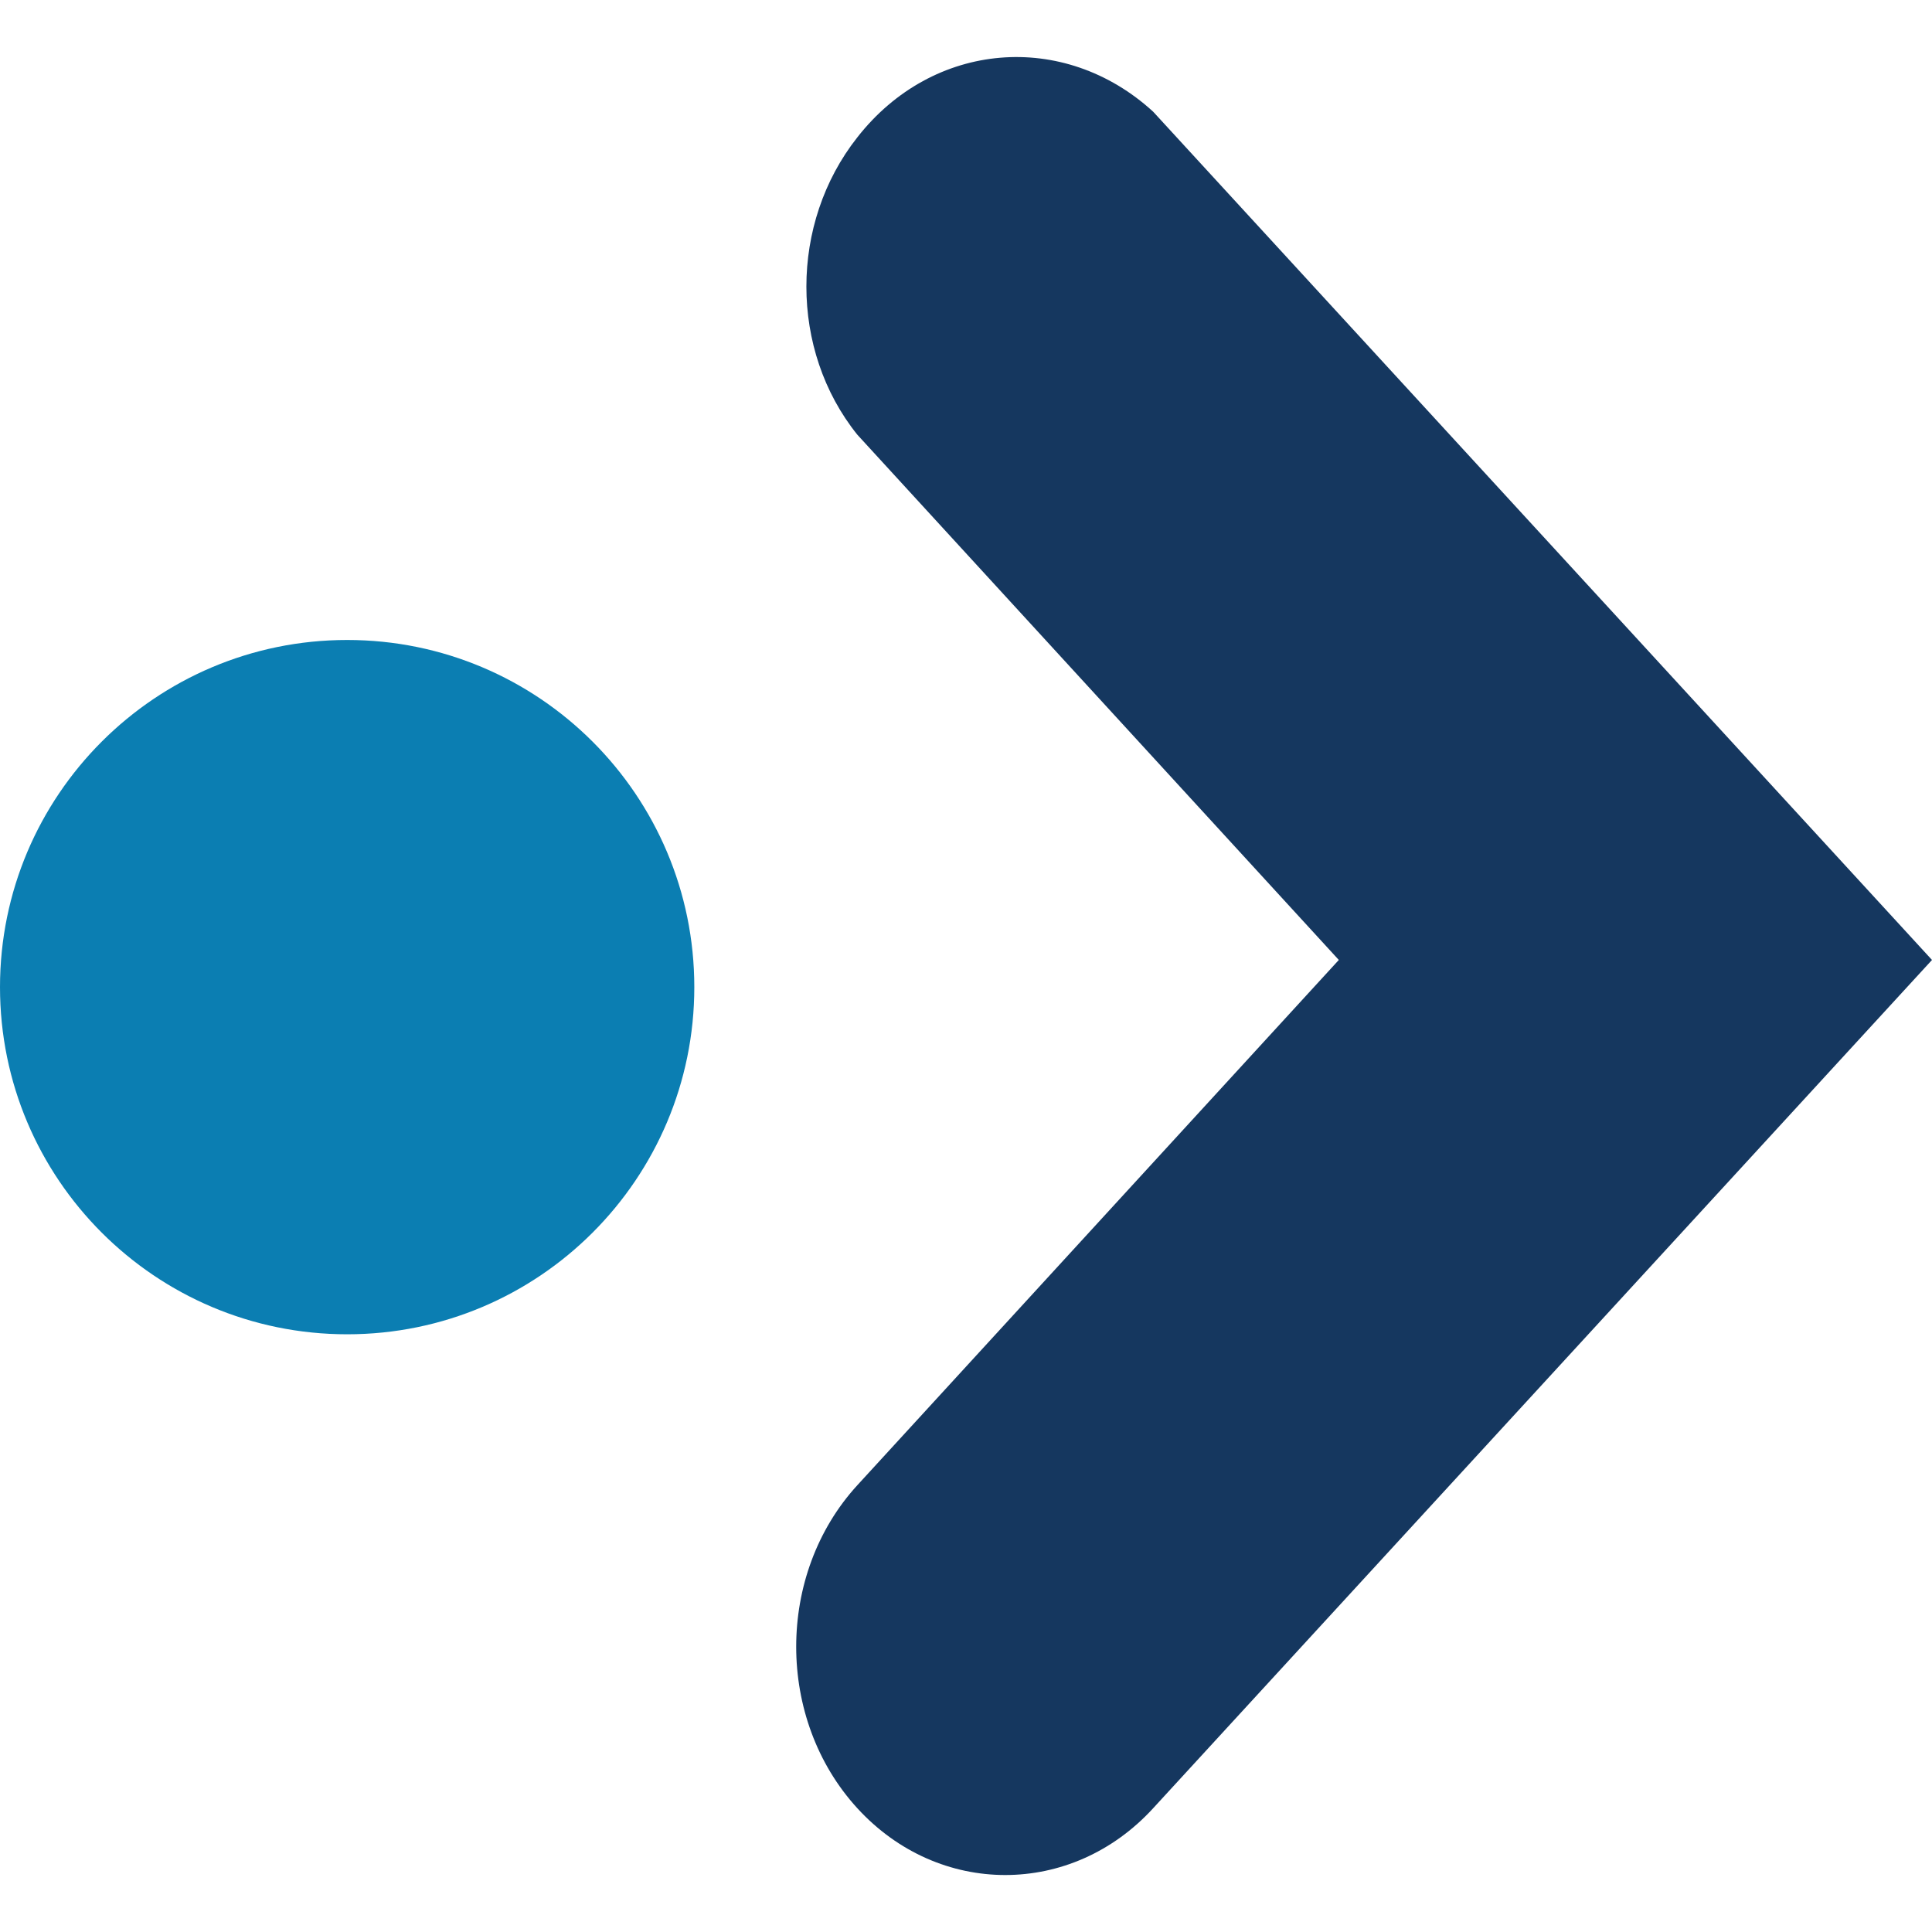 <svg xmlns="http://www.w3.org/2000/svg" viewBox="0 0 128 128"><path d="M56.8 9.1c-4.5 5.7-4.5 14.1 0 19.7l31.9 34.8-31.9 34.8c-5.4 5.9-5.4 15.5 0 21.4 5.4 5.9 14.2 5.9 19.6 0L128 63.6 76.4 7.4C70.5 2 61.8 2.7 56.8 9.1z" fill="#15375f"/><path d="M23 88.4c12.7 0 23-10.3 23-23s-10.3-23-23-23-23 10.3-23 23 10.3 23 23 23z" fill="#0b7eb2"/></svg>